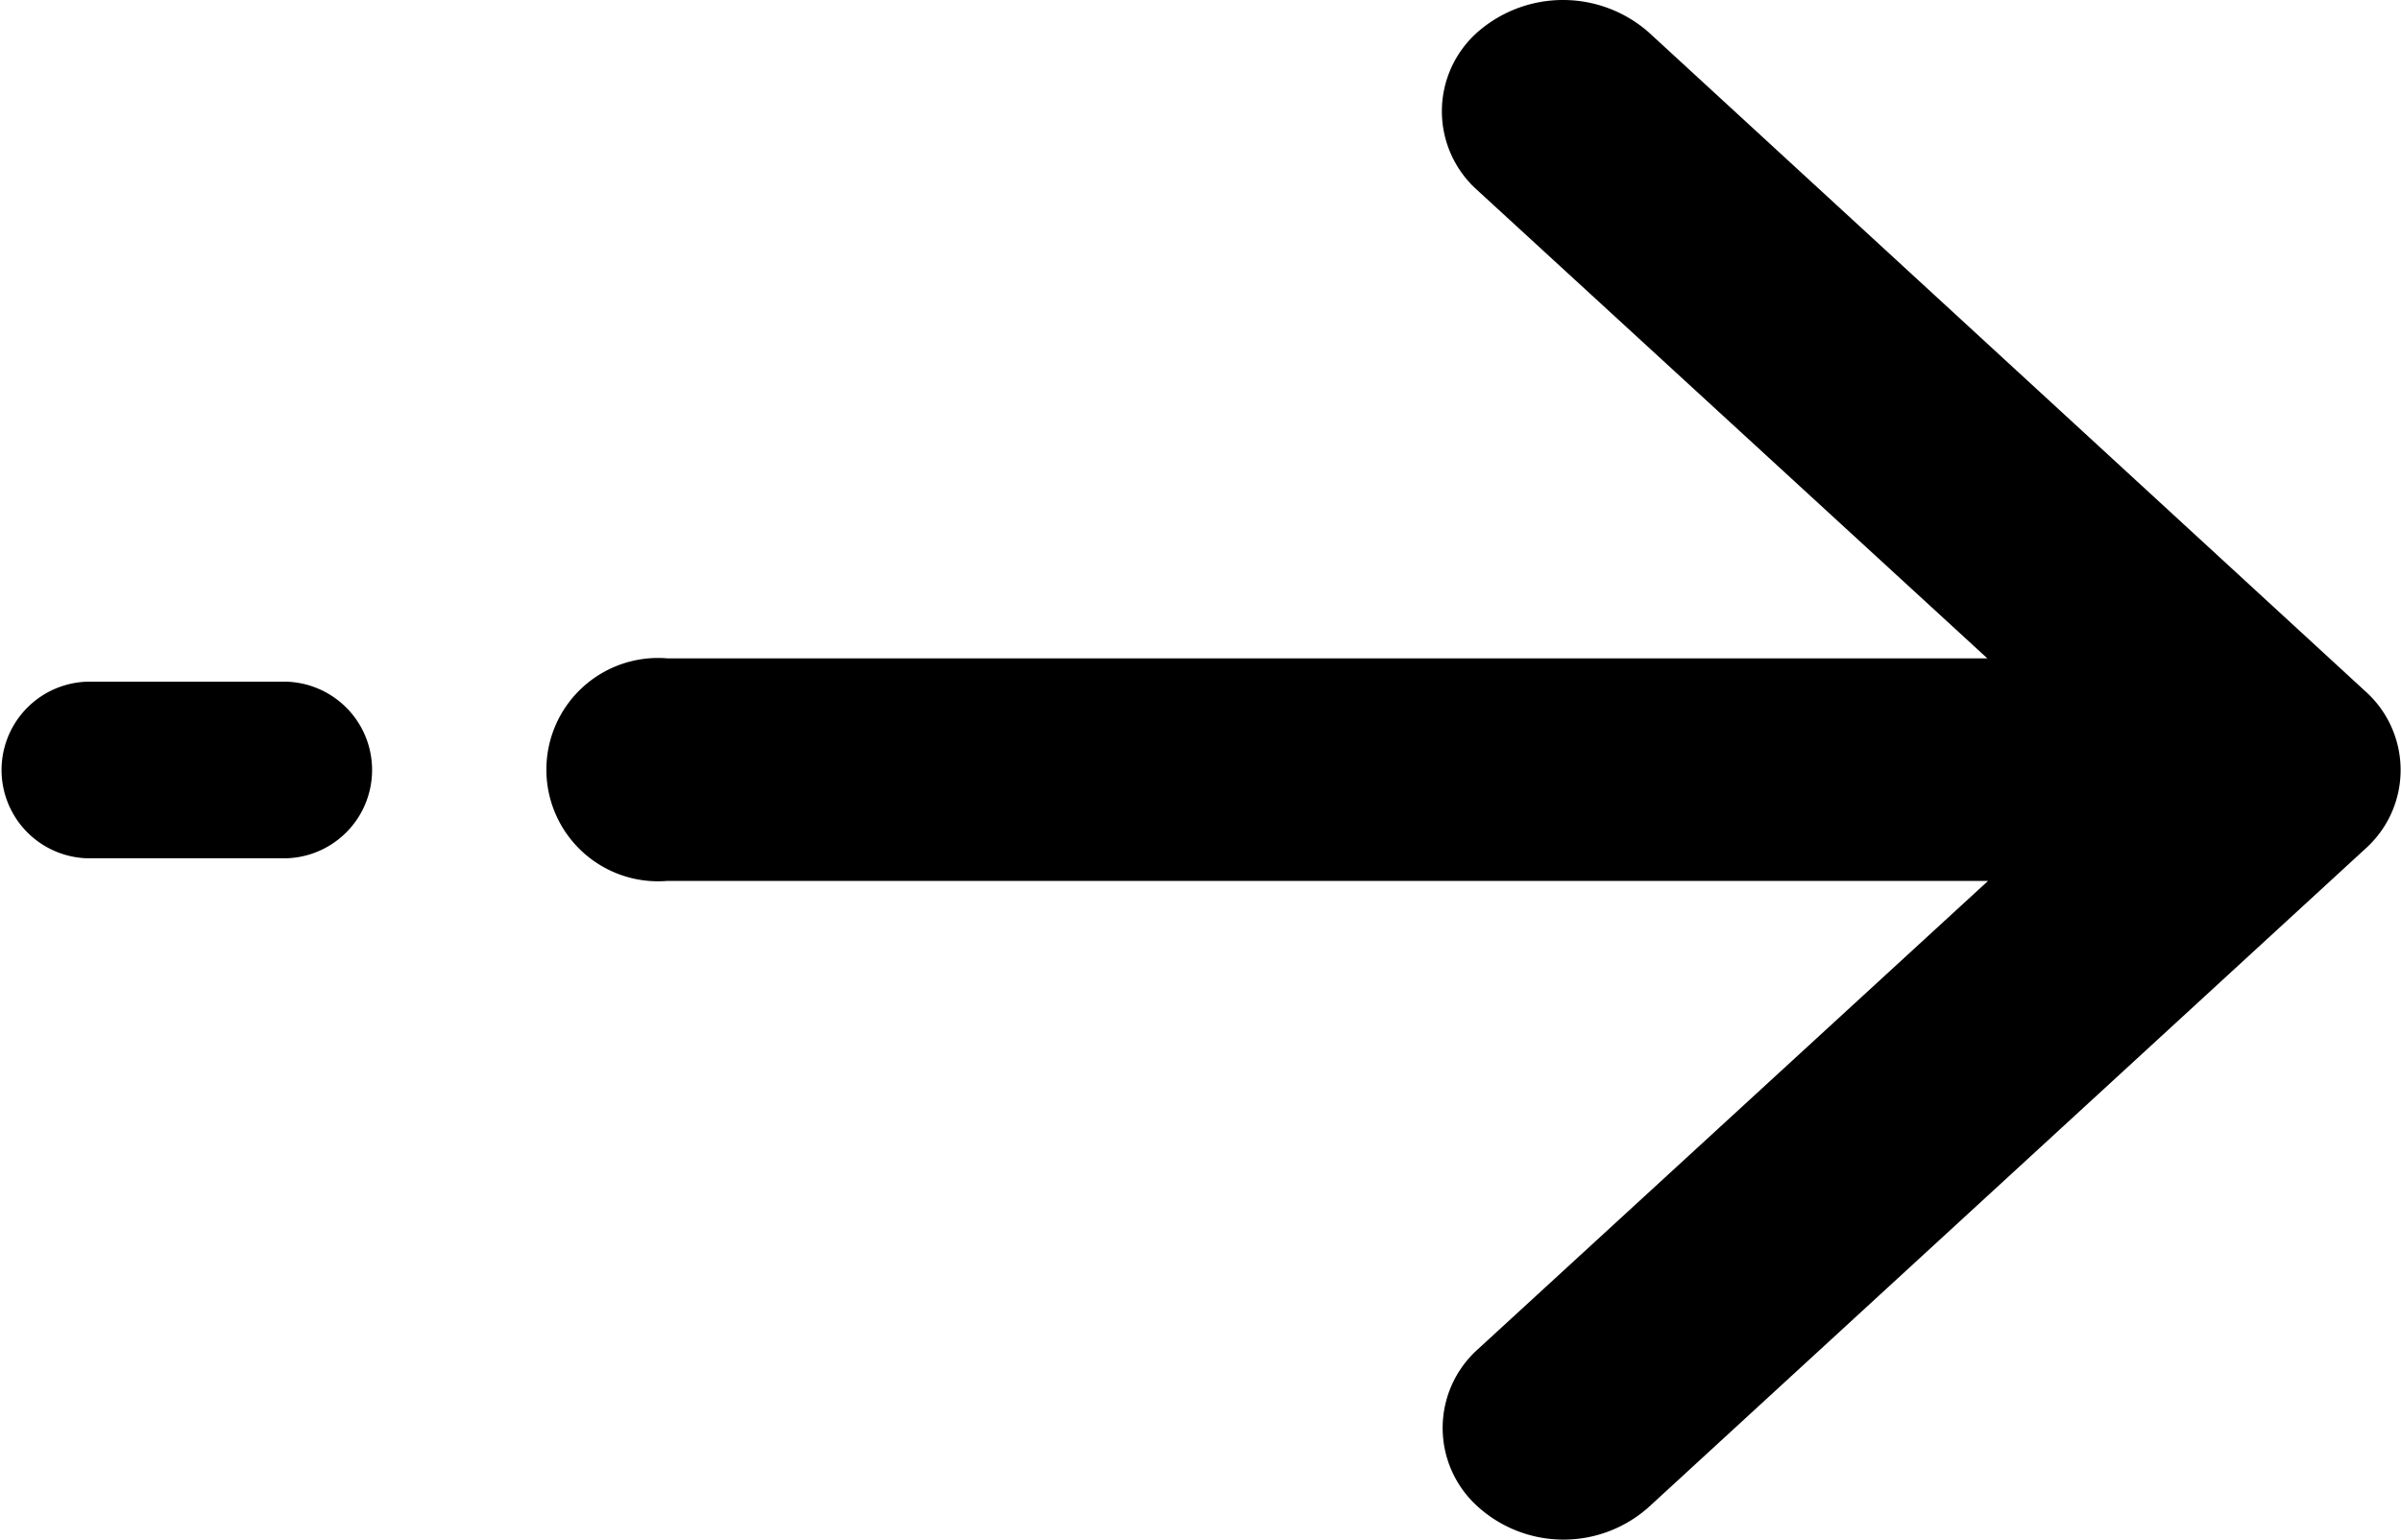 <svg xmlns="http://www.w3.org/2000/svg" width="26.654" height="17.105" viewBox="0 0 26.654 17.105"><g id="Group_11" data-name="Group 11" transform="translate(-323.813 -761.145)"><path id="Op_component_1" data-name="Op component 1" d="M1098.816,960.678l-7.957-7.319a1.44,1.44,0,0,0-1.905,0,1.173,1.173,0,0,0,0,1.751l5.663,5.2h-14.651a1.24,1.24,0,1,0,0,2.471h14.659l-5.663,5.2a1.173,1.173,0,0,0,0,1.75,1.419,1.419,0,0,0,1.9,0l7.957-7.312A1.172,1.172,0,0,0,1098.816,960.678Z" transform="translate(-748.742 -191.854)"></path><path id="Op_component_2" data-name="Op component 2" d="M1070.181,964.118h-2.214a.981.981,0,0,0,0,1.961h2.214a.981.981,0,0,0,0-1.961Z" transform="translate(-743.187 -195.403)"></path></g></svg>
